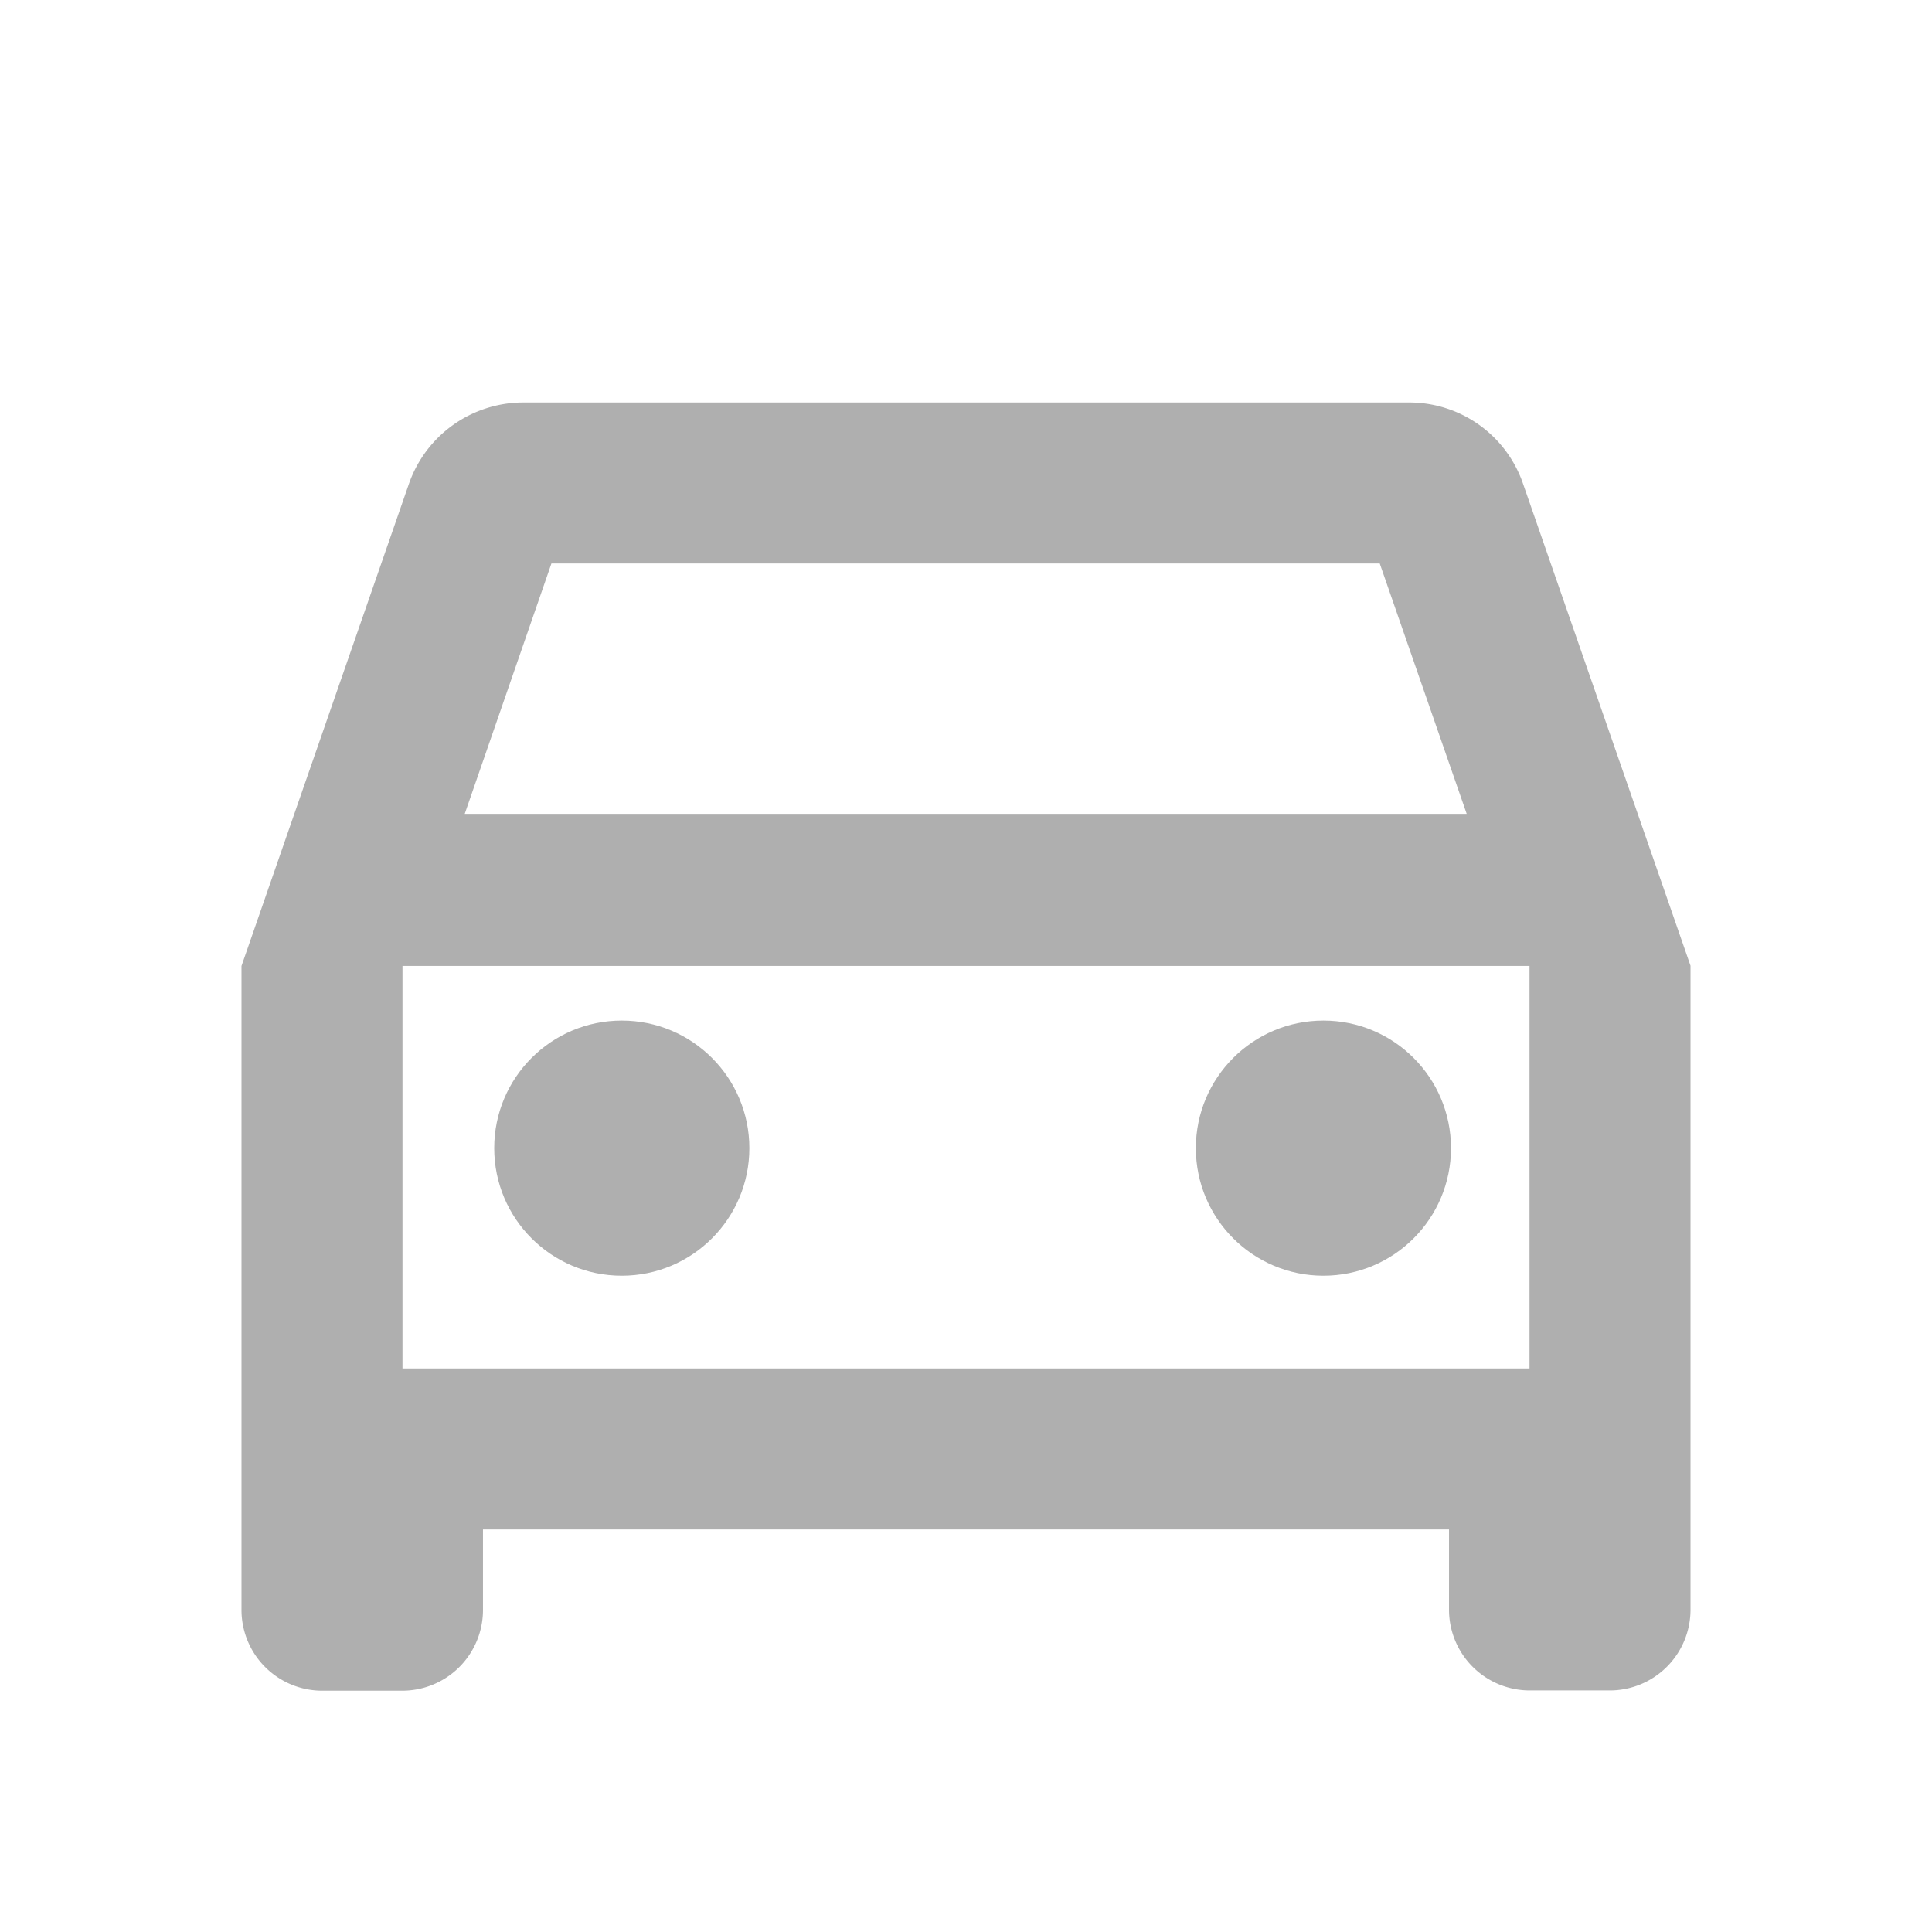 <svg id="directions_car_black_24dp" xmlns="http://www.w3.org/2000/svg" width="30.289" height="30.289" viewBox="0 0 30.289 30.289">
  <path id="Path_51" data-name="Path 51" d="M0,0H30.289V30.289H0Z" fill="none"/>
  <path id="Path_52" data-name="Path 52" d="M23.092,6.275A1.886,1.886,0,0,0,21.3,5H7.417A1.9,1.9,0,0,0,5.625,6.275L3,13.834v10.1a1.266,1.266,0,0,0,1.262,1.262H5.524a1.266,1.266,0,0,0,1.262-1.262V22.668H21.931v1.262a1.266,1.266,0,0,0,1.262,1.262h1.262a1.266,1.266,0,0,0,1.262-1.262v-10.1ZM7.859,7.524H20.845l1.363,3.925H6.5Zm15.334,12.62H5.524v-6.31H23.193Z" transform="translate(0.786 1.31)" fill="#afafaf"/>
  <circle id="Ellipse_1" data-name="Ellipse 1" cx="2" cy="2" r="2" transform="translate(7.748 16)" fill="#afafaf"/>
  <circle id="Ellipse_2" data-name="Ellipse 2" cx="2" cy="2" r="2" transform="translate(18.748 16)" fill="#afafaf"/>
</svg>

